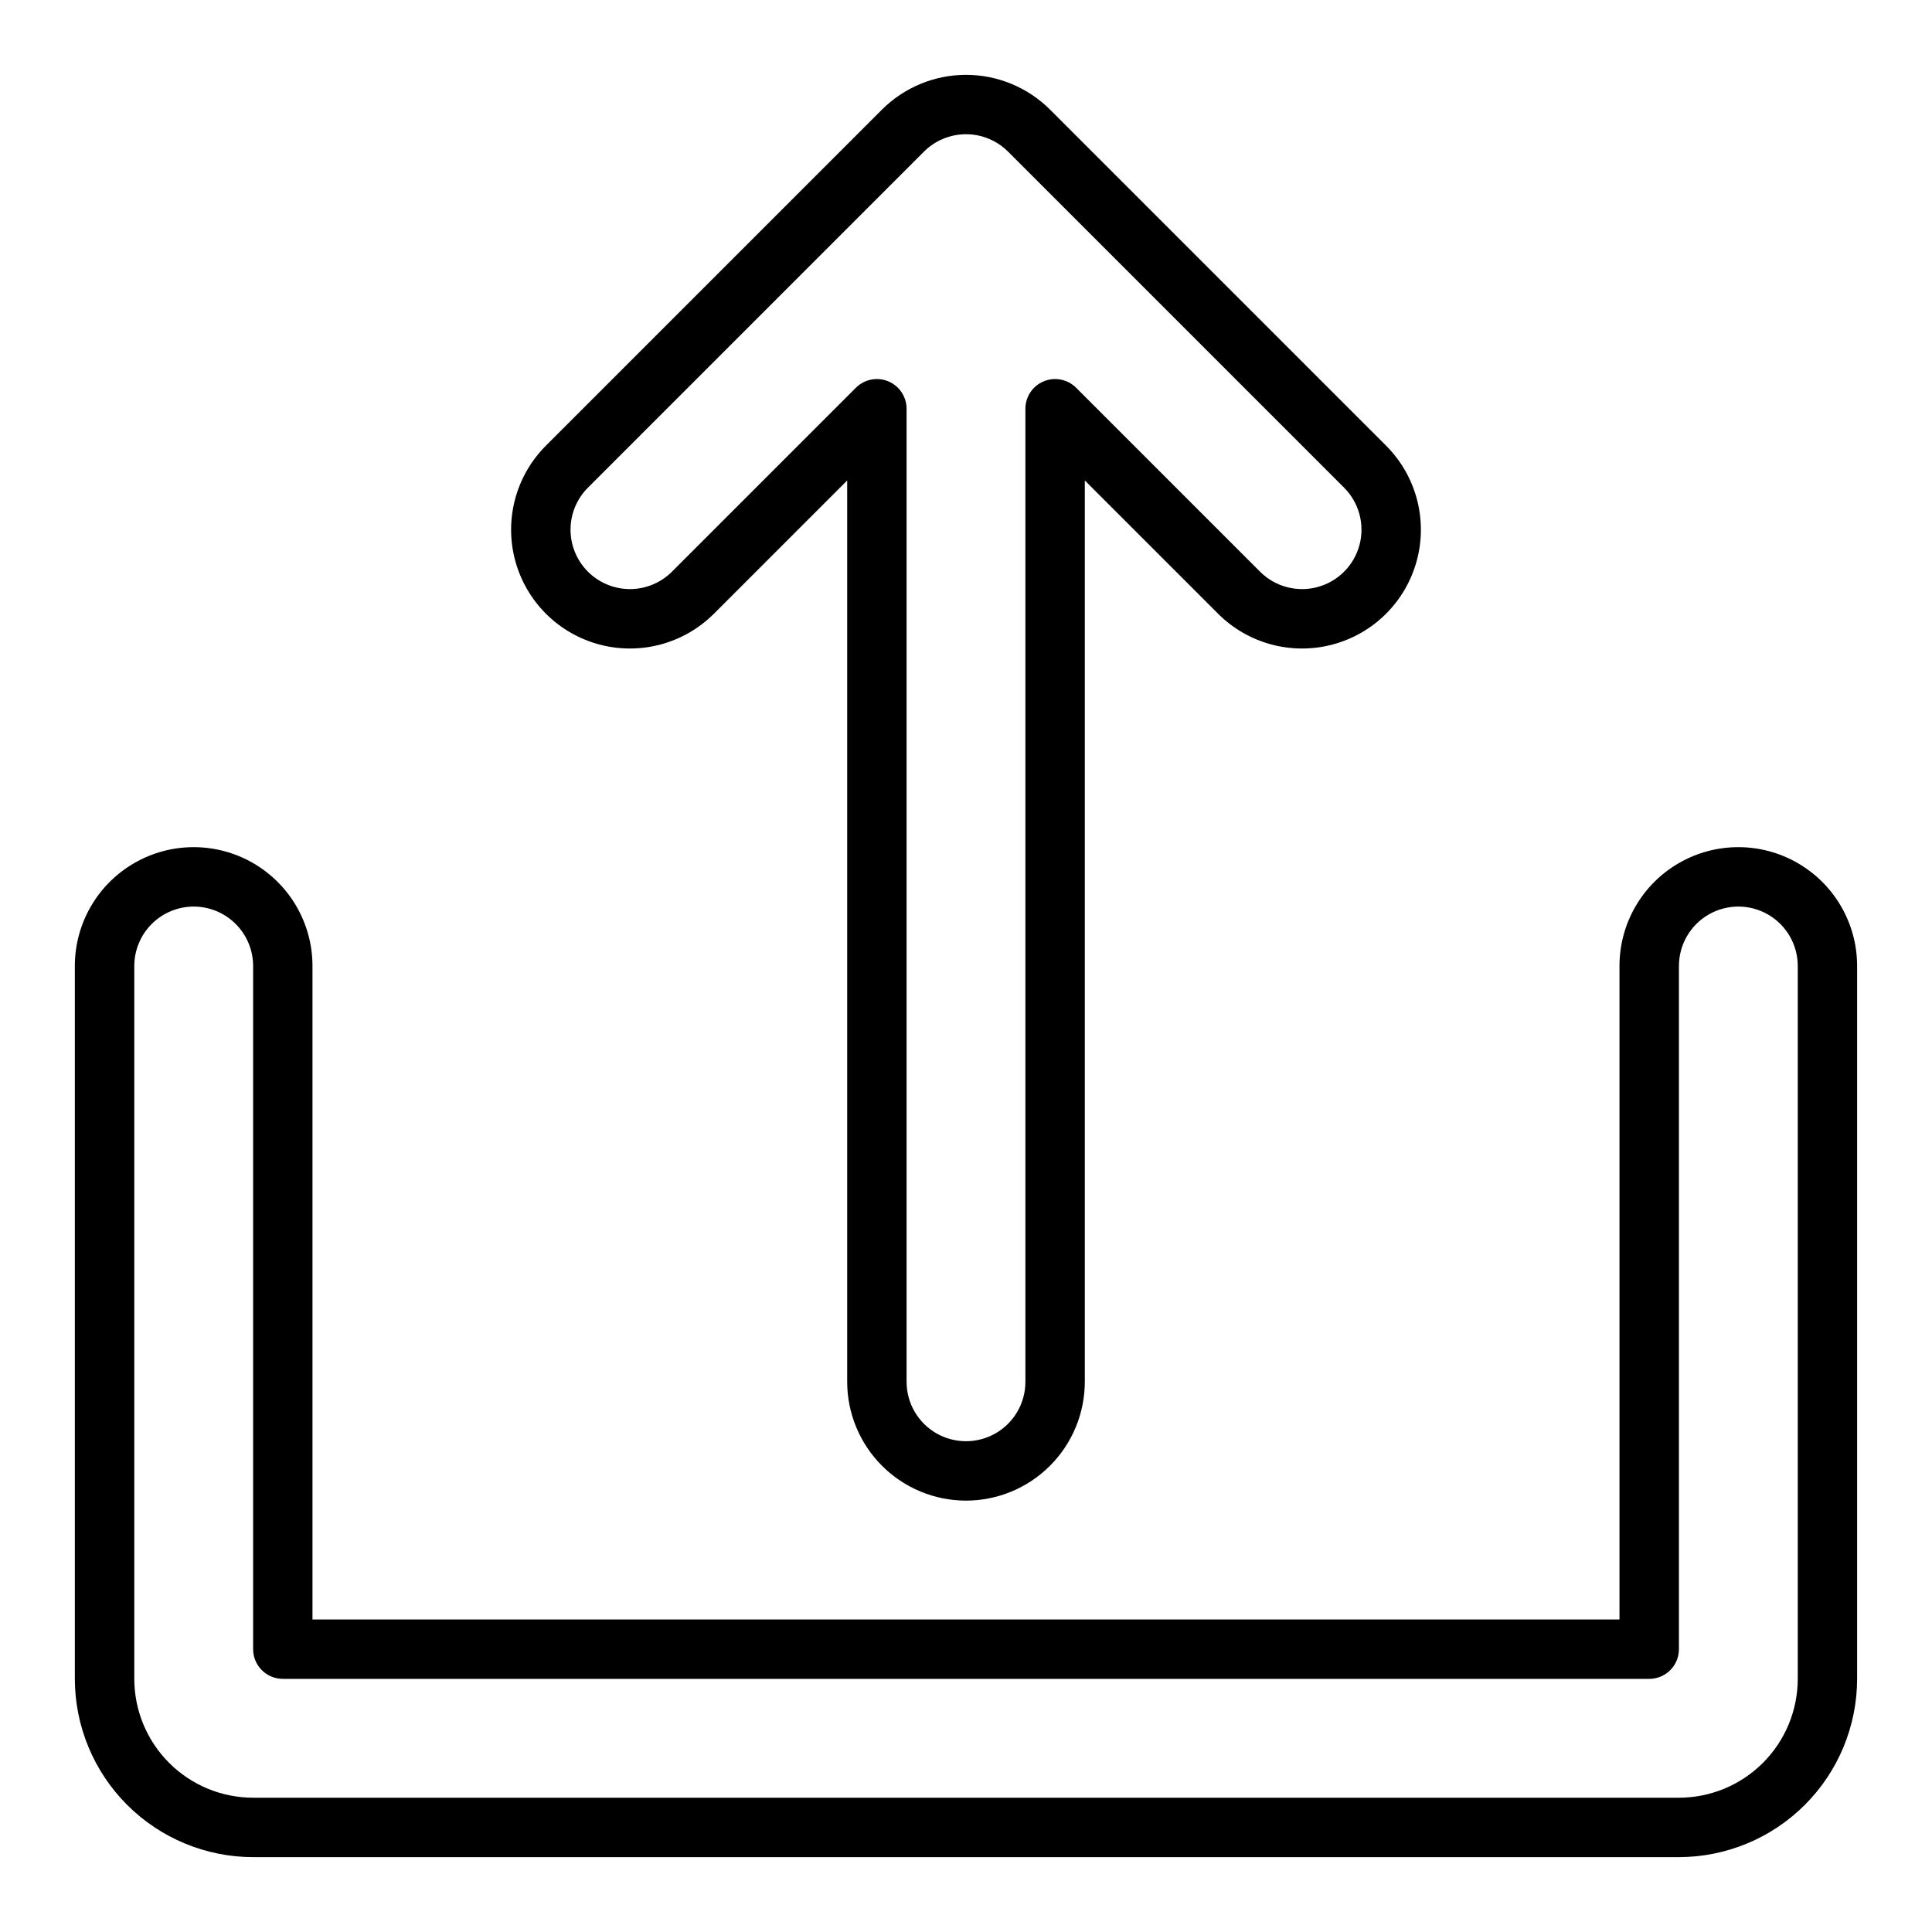 <?xml version="1.0" encoding="UTF-8"?>
<!-- Uploaded to: SVG Repo, www.svgrepo.com, Generator: SVG Repo Mixer Tools -->
<svg fill="#000000" width="800px" height="800px" version="1.1" viewBox="144 144 512 512" xmlns="http://www.w3.org/2000/svg">
 <g>
  <path d="m400 541.68c-8.352-0.008-16.352-3.328-22.258-9.234-5.902-5.902-9.223-13.906-9.23-22.254v-238.86l-35.309 35.309v-0.004c-7.957 7.957-19.551 11.062-30.418 8.152-10.863-2.914-19.352-11.402-22.266-22.266-2.91-10.867 0.195-22.461 8.152-30.418l89.062-89.062c5.91-5.894 13.918-9.207 22.266-9.207s16.355 3.312 22.266 9.207l89.062 89.062c7.953 7.957 11.062 19.551 8.148 30.418-2.91 10.863-11.398 19.352-22.266 22.266-10.863 2.91-22.461-0.195-30.414-8.152l-35.309-35.305v238.86c-0.012 8.348-3.332 16.352-9.234 22.254-5.902 5.906-13.906 9.227-22.254 9.234zm-23.617-297.23c2.086 0 4.09 0.828 5.566 2.305 1.477 1.477 2.305 3.481 2.305 5.566v257.87c0 5.625 3 10.824 7.871 13.637s10.875 2.812 15.746 0 7.871-8.012 7.871-13.637v-257.87c0-3.184 1.918-6.055 4.859-7.269 2.941-1.219 6.328-0.547 8.578 1.703l48.75 48.75c3.981 3.977 9.777 5.527 15.211 4.074 5.434-1.457 9.676-5.699 11.133-11.133 1.453-5.434-0.098-11.23-4.078-15.211l-89.062-89.062v0.004c-2.953-2.949-6.957-4.606-11.129-4.606-4.176 0-8.18 1.656-11.133 4.606l-89.062 89.062v-0.004c-2.953 2.953-4.613 6.961-4.613 11.137 0.004 4.172 1.66 8.18 4.613 11.129 2.953 2.953 6.957 4.613 11.133 4.613 4.176 0 8.18-1.66 11.133-4.613l48.746-48.746c1.477-1.473 3.477-2.305 5.562-2.305z"/>
  <path d="m588.93 636.16h-377.86c-12.523-0.016-24.527-4.996-33.383-13.852-8.855-8.855-13.836-20.859-13.852-33.383v-188.93c0-11.25 6.004-21.645 15.746-27.27 9.742-5.625 21.746-5.625 31.488 0 9.742 5.625 15.742 16.02 15.742 27.27v173.18h346.37v-173.18c0-11.25 6-21.645 15.742-27.27 9.742-5.625 21.746-5.625 31.488 0 9.742 5.625 15.746 16.02 15.746 27.27v188.93c-0.016 12.523-4.996 24.527-13.852 33.383-8.855 8.855-20.859 13.836-33.383 13.852zm-393.6-251.91c-4.172 0.004-8.176 1.664-11.125 4.617-2.953 2.953-4.613 6.953-4.617 11.129v188.93c0.008 8.348 3.328 16.352 9.234 22.258 5.902 5.902 13.906 9.223 22.254 9.23h377.86c8.348-0.008 16.352-3.328 22.258-9.23 5.902-5.906 9.223-13.91 9.23-22.258v-188.93c0-5.625-3-10.824-7.871-13.637-4.871-2.812-10.871-2.812-15.742 0-4.871 2.812-7.875 8.012-7.875 13.637v181.05c0 2.09-0.828 4.09-2.305 5.566-1.477 1.477-3.477 2.305-5.566 2.305h-362.11c-4.348 0-7.871-3.523-7.871-7.871v-181.05c-0.004-4.176-1.664-8.176-4.617-11.129s-6.953-4.613-11.129-4.617z"/>
 </g>
</svg>
